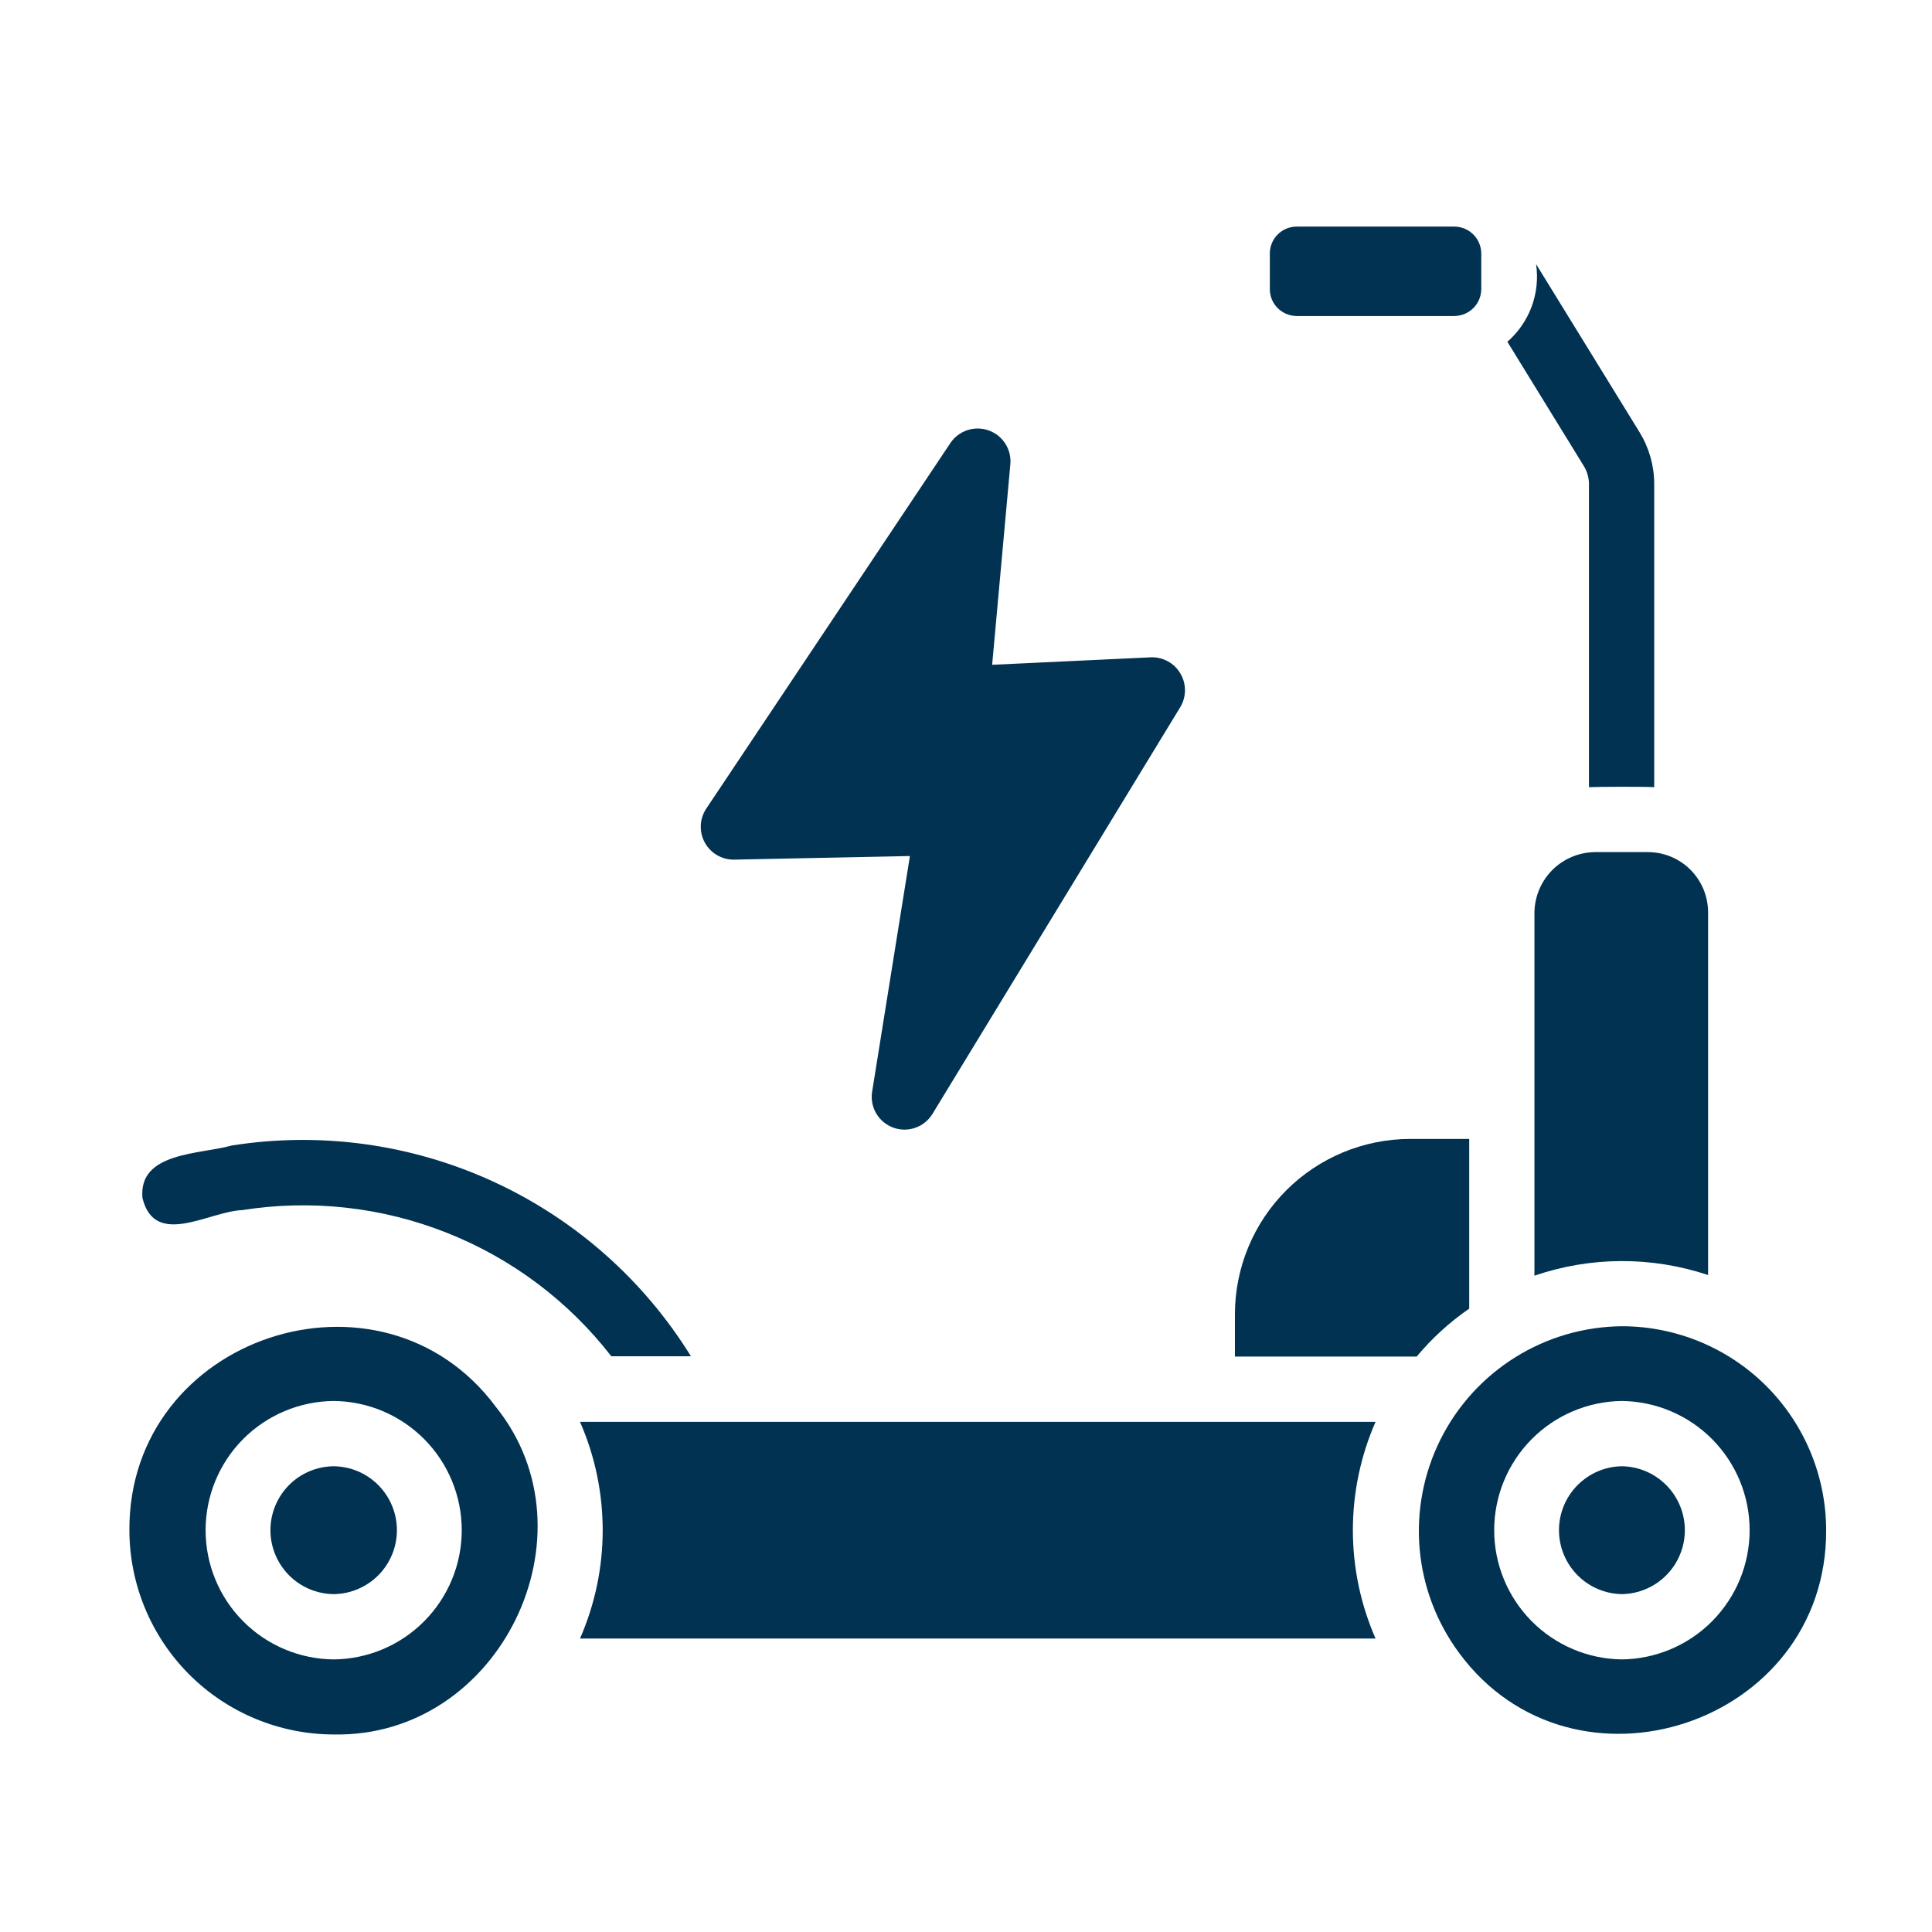 <svg width="41" height="41" viewBox="0 0 41 41" fill="none" xmlns="http://www.w3.org/2000/svg">
<path d="M34.419 28.145C33.618 28.152 32.834 28.38 32.154 28.805C31.474 29.23 30.925 29.834 30.567 30.552C30.21 31.269 30.057 32.072 30.127 32.87C30.197 33.669 30.487 34.432 30.964 35.077C33.389 38.371 38.769 36.612 38.754 32.473C38.752 31.324 38.295 30.224 37.482 29.412C36.669 28.601 35.568 28.145 34.419 28.145ZM34.419 35.215C33.698 35.207 33.008 34.914 32.501 34.401C31.994 33.887 31.709 33.195 31.709 32.473C31.709 31.751 31.994 31.058 32.501 30.545C33.008 30.032 33.698 29.739 34.419 29.731C35.141 29.739 35.831 30.032 36.338 30.545C36.845 31.058 37.13 31.751 37.13 32.473C37.13 33.195 36.845 33.887 36.338 34.401C35.83 34.914 35.141 35.207 34.419 35.215Z" fill="#013252"/>
<path d="M14.095 28.782H14.663C13.66 27.16 12.2 25.87 10.467 25.075C8.734 24.279 6.804 24.012 4.92 24.309C4.244 24.501 2.935 24.443 3.023 25.423C3.285 26.493 4.434 25.706 5.142 25.68C6.605 25.449 8.104 25.615 9.481 26.161C10.859 26.706 12.065 27.611 12.973 28.782H14.095Z" fill="#013252"/>
<path d="M10.522 29.855C8.097 26.589 2.727 28.348 2.746 32.473C2.748 33.622 3.205 34.724 4.017 35.536C4.83 36.349 5.932 36.806 7.081 36.808C10.605 36.879 12.701 32.56 10.522 29.855ZM7.081 35.215C6.358 35.209 5.666 34.917 5.157 34.403C4.648 33.89 4.363 33.196 4.363 32.473C4.363 31.75 4.648 31.056 5.157 30.542C5.666 30.029 6.358 29.737 7.081 29.731C7.804 29.737 8.495 30.029 9.004 30.542C9.513 31.056 9.799 31.75 9.799 32.473C9.799 33.196 9.513 33.89 9.004 34.403C8.495 34.917 7.804 35.209 7.081 35.215Z" fill="#013252"/>
<path d="M7.081 31.116C6.723 31.12 6.382 31.264 6.131 31.518C5.88 31.773 5.739 32.115 5.739 32.473C5.739 32.83 5.88 33.173 6.131 33.427C6.382 33.681 6.723 33.826 7.081 33.83C7.438 33.826 7.779 33.681 8.031 33.427C8.282 33.173 8.423 32.83 8.423 32.473C8.423 32.115 8.282 31.773 8.03 31.518C7.779 31.264 7.438 31.12 7.081 31.116Z" fill="#013252"/>
<path d="M34.419 31.116C34.063 31.121 33.724 31.267 33.474 31.521C33.224 31.775 33.084 32.117 33.084 32.473C33.084 32.829 33.224 33.171 33.474 33.425C33.724 33.679 34.063 33.824 34.419 33.83C34.776 33.824 35.115 33.679 35.365 33.425C35.615 33.171 35.755 32.829 35.755 32.473C35.755 32.117 35.615 31.775 35.365 31.521C35.115 31.267 34.776 31.121 34.419 31.116Z" fill="#013252"/>
<path d="M12.309 30.174C12.626 30.899 12.79 31.681 12.79 32.473C12.79 33.264 12.626 34.047 12.309 34.772H29.191C28.874 34.047 28.71 33.264 28.71 32.473C28.71 31.681 28.874 30.899 29.191 30.174L12.309 30.174Z" fill="#013252"/>
<path d="M33.858 18.083C33.516 18.084 33.188 18.219 32.946 18.46C32.703 18.702 32.566 19.029 32.563 19.371V27.072C33.757 26.663 35.051 26.659 36.248 27.058V19.371C36.249 19.202 36.217 19.034 36.153 18.877C36.088 18.72 35.993 18.577 35.874 18.457C35.754 18.337 35.611 18.242 35.454 18.178C35.297 18.114 35.129 18.082 34.959 18.083H33.858Z" fill="#013252"/>
<path d="M33.72 10.258V16.705C33.926 16.695 34.899 16.692 35.105 16.705V10.258C35.102 9.874 34.994 9.498 34.793 9.171L32.598 5.605C32.643 5.909 32.61 6.219 32.504 6.507C32.397 6.795 32.22 7.051 31.989 7.253L33.616 9.898C33.681 10.008 33.717 10.132 33.72 10.258Z" fill="#013252"/>
<path d="M31.179 27.771V24.17H29.918C28.934 24.173 27.99 24.566 27.294 25.263C26.599 25.96 26.208 26.904 26.207 27.889V28.789H30.064C30.387 28.401 30.762 28.058 31.179 27.771Z" fill="#013252"/>
<path d="M15.57 18.243L19.31 18.166L18.506 23.18C18.484 23.337 18.516 23.497 18.598 23.634C18.679 23.77 18.805 23.874 18.954 23.929C19.102 23.984 19.266 23.987 19.416 23.936C19.567 23.885 19.695 23.785 19.781 23.651L25.05 15.002C25.114 14.894 25.147 14.771 25.147 14.646C25.147 14.522 25.113 14.399 25.049 14.291C24.986 14.184 24.895 14.095 24.785 14.035C24.675 13.975 24.552 13.945 24.427 13.949L21.055 14.108L21.442 9.843C21.454 9.69 21.415 9.538 21.331 9.41C21.248 9.282 21.125 9.185 20.981 9.134C20.837 9.083 20.68 9.08 20.534 9.127C20.389 9.174 20.262 9.267 20.175 9.393L14.982 17.169C14.914 17.275 14.876 17.396 14.872 17.522C14.867 17.647 14.897 17.771 14.957 17.881C15.017 17.991 15.106 18.082 15.214 18.146C15.322 18.21 15.445 18.243 15.57 18.243Z" fill="#013252"/>
<path d="M27.515 6.706H30.867C31.017 6.704 31.161 6.644 31.267 6.538C31.373 6.432 31.433 6.288 31.435 6.138V5.376C31.433 5.226 31.373 5.083 31.267 4.977C31.161 4.871 31.017 4.81 30.867 4.809H27.515C27.365 4.809 27.221 4.869 27.115 4.976C27.008 5.082 26.948 5.226 26.948 5.376V6.138C26.948 6.289 27.008 6.433 27.115 6.539C27.221 6.645 27.365 6.705 27.515 6.706Z" fill="#013252"/>
</svg>
